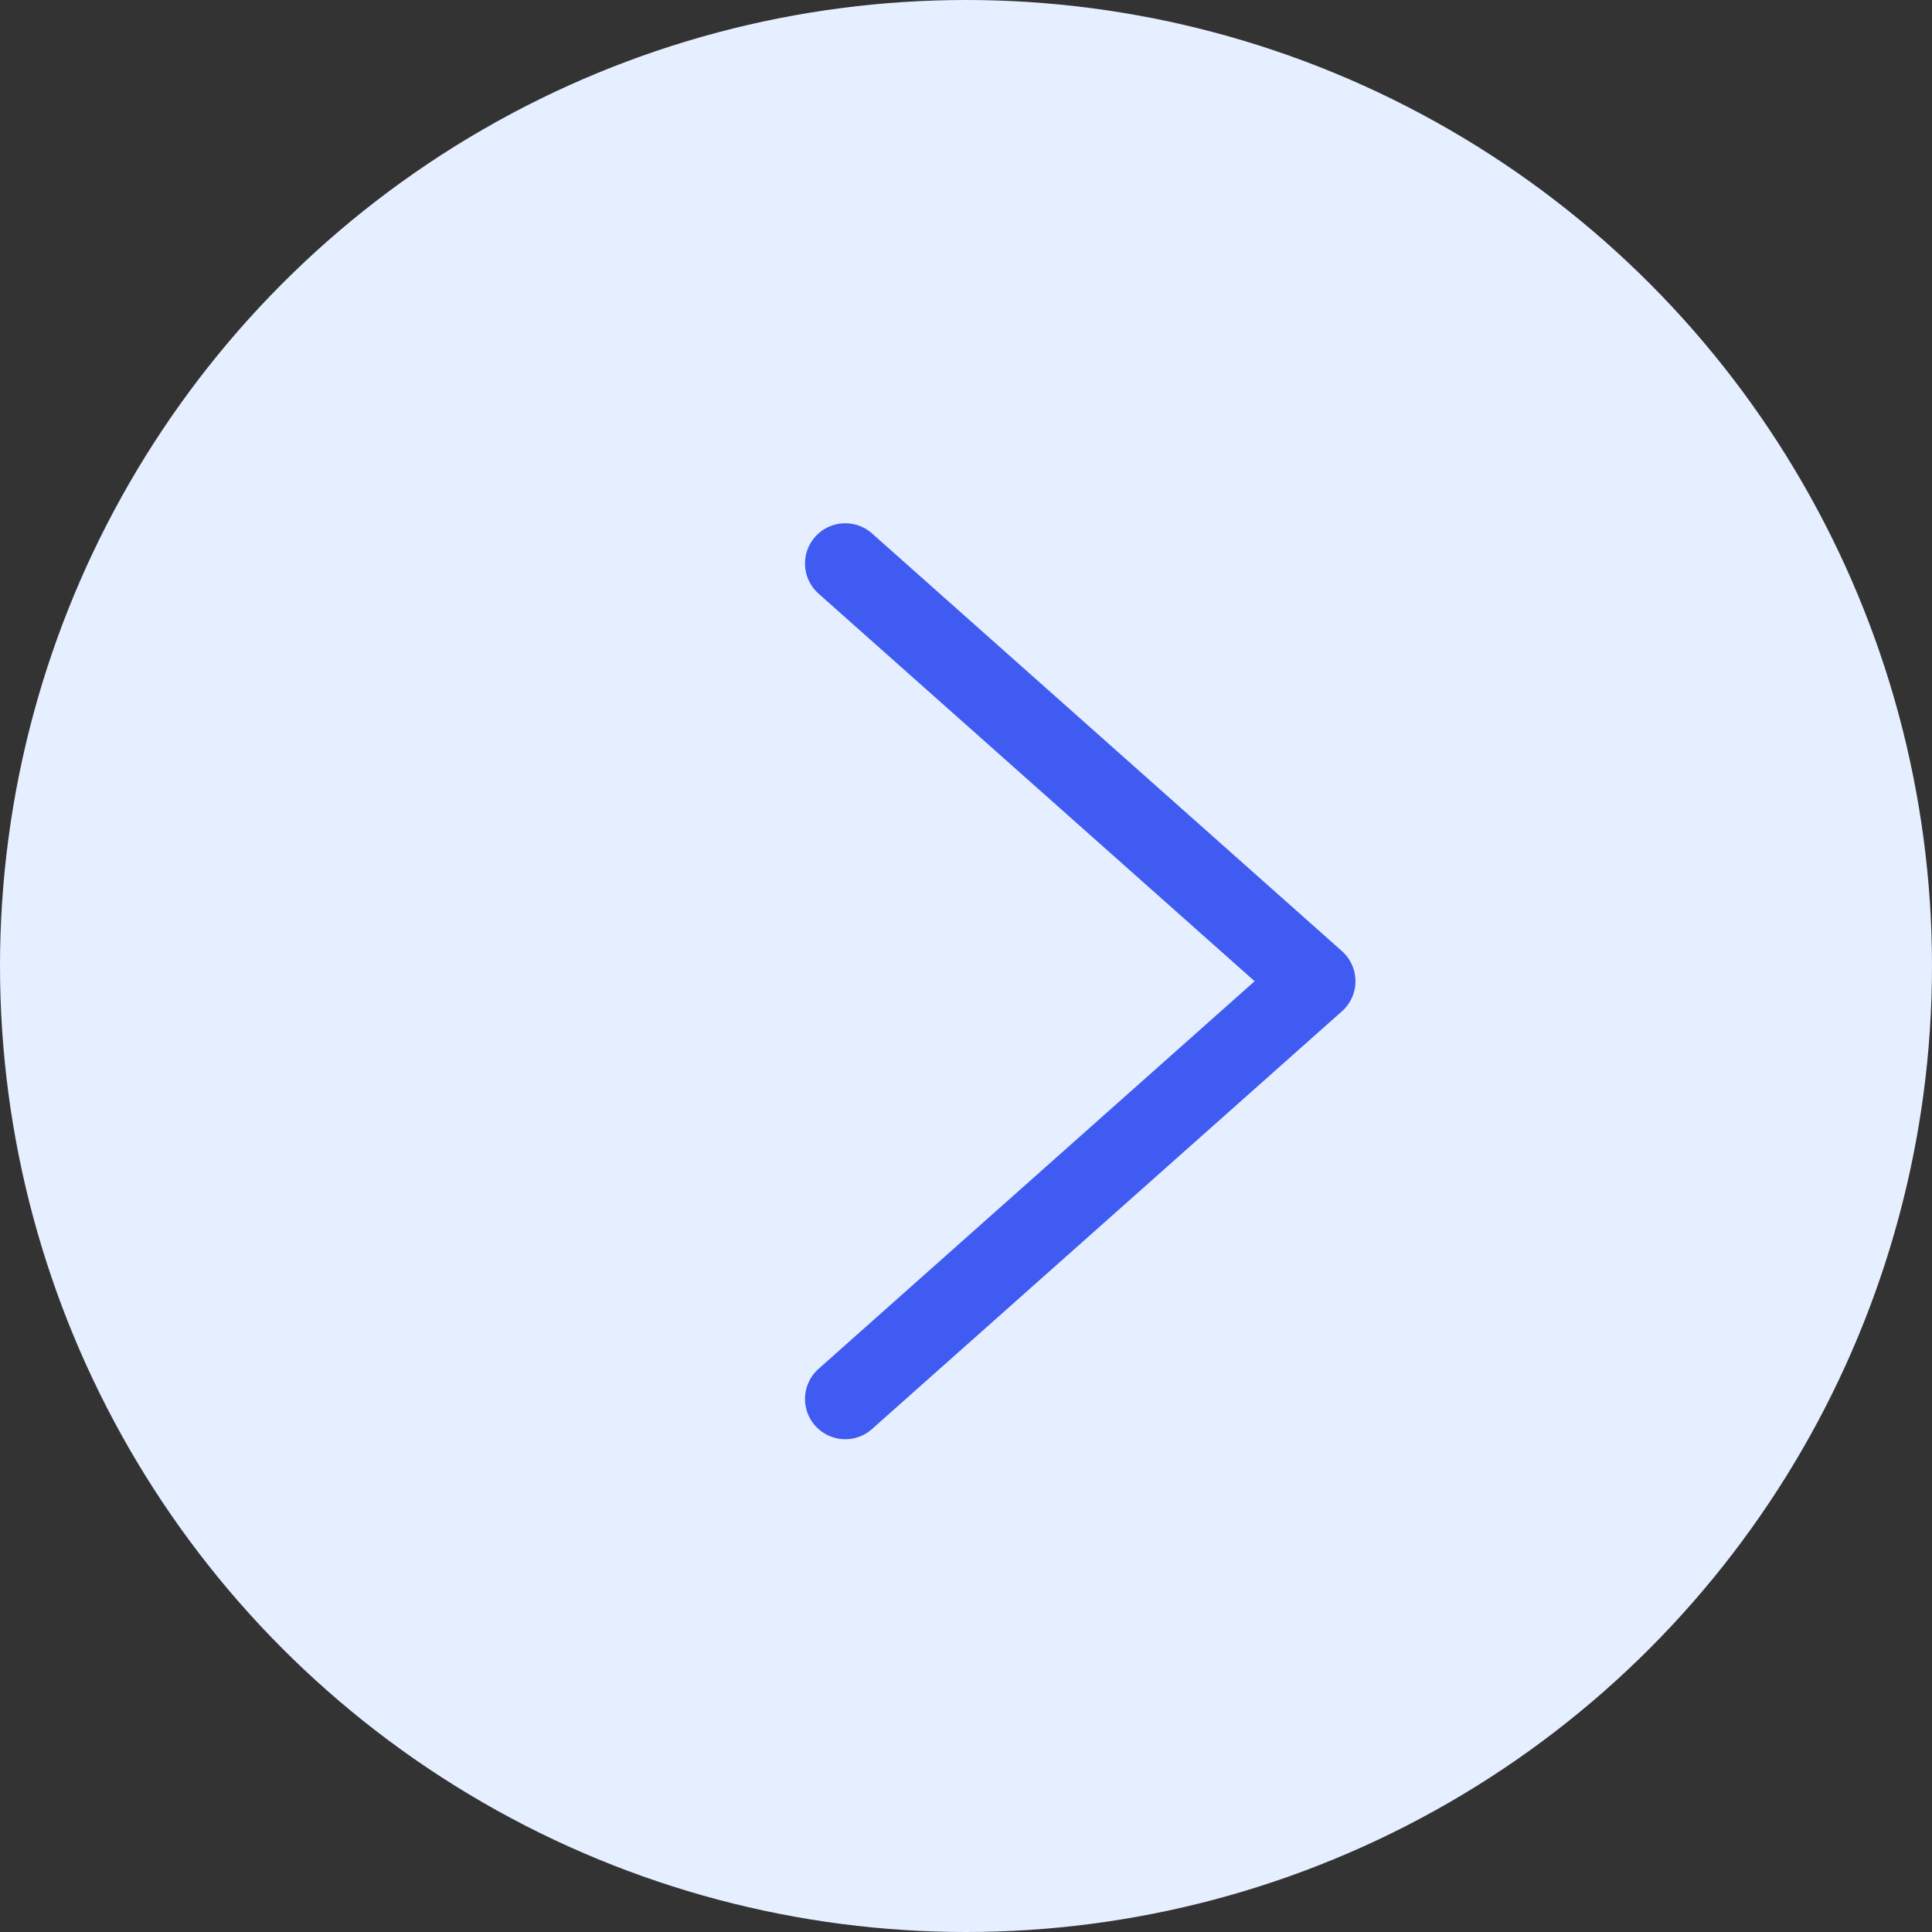 <?xml version="1.0" encoding="UTF-8"?> <svg xmlns="http://www.w3.org/2000/svg" width="48" height="48" viewBox="0 0 48 48" fill="none"><rect x="0" y="0" width="48" height="48" fill="#333333" stroke="none"/><circle cx="24" cy="24" r="24" fill="#E5EFFF"></circle><path d="M21 34.757L32.676 24.378L21 14" stroke="#3F5BF2" stroke-width="2" stroke-linecap="round" stroke-linejoin="round"></path></svg> 